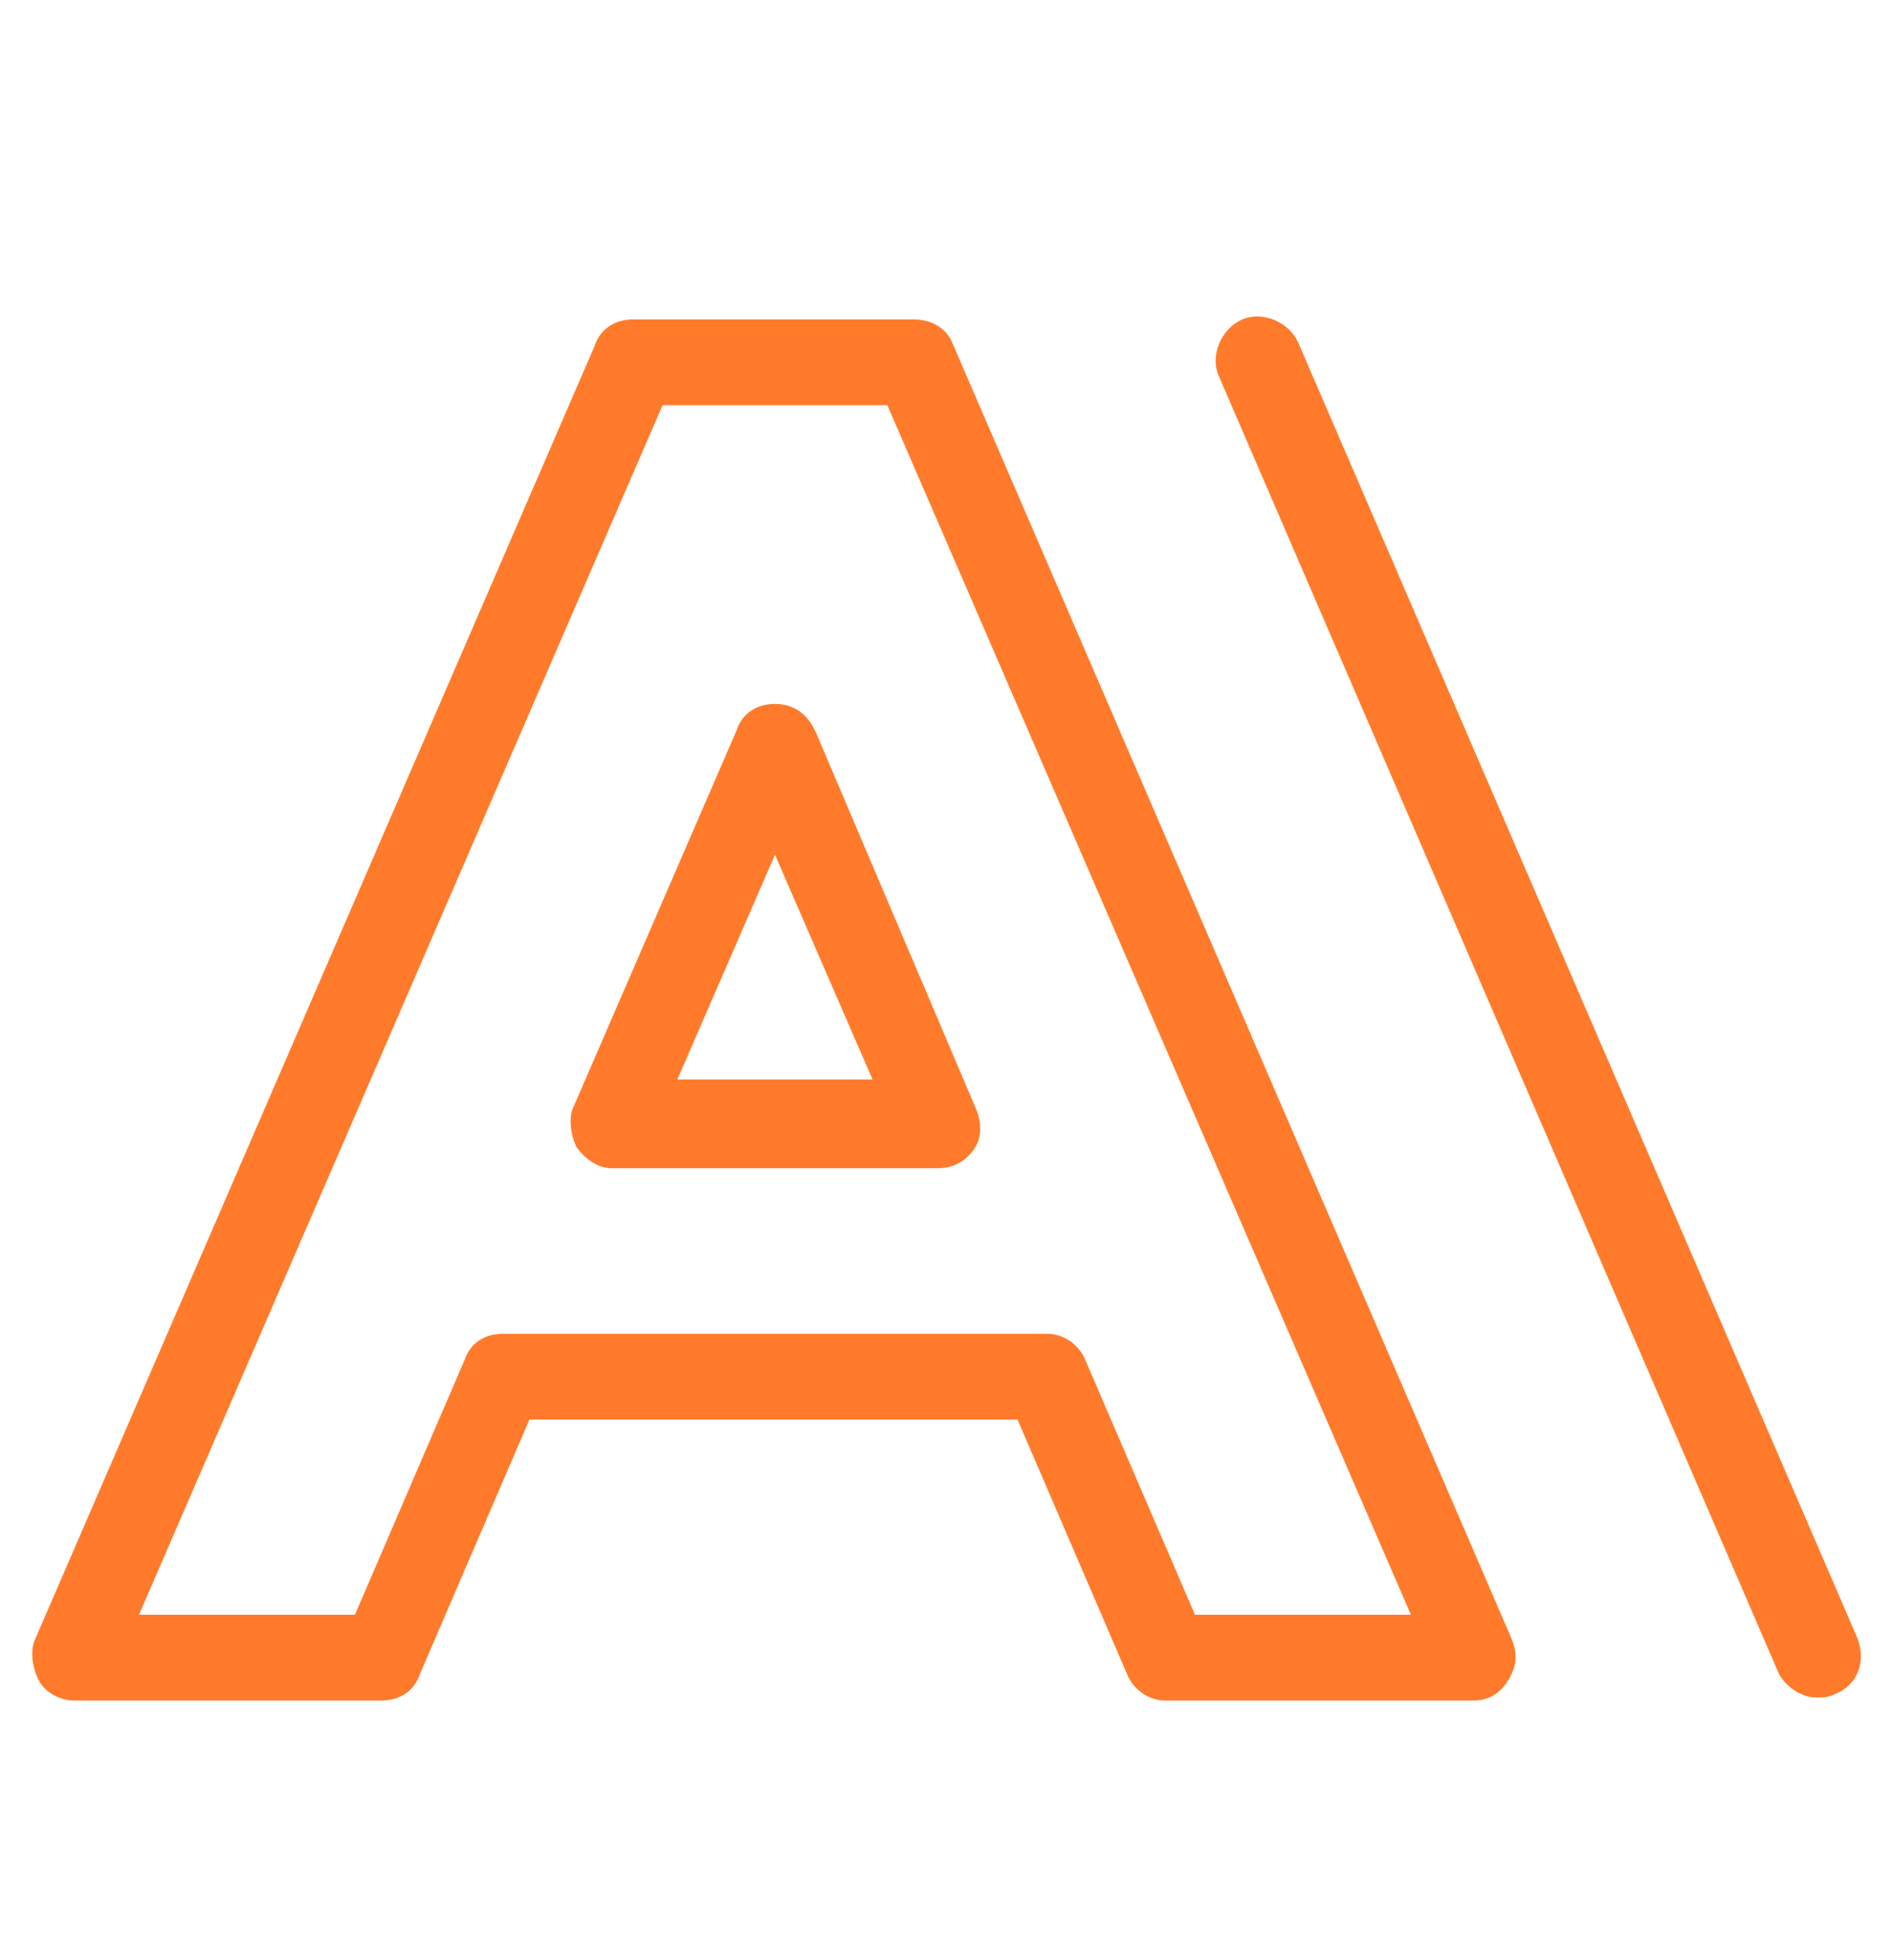 <?xml version="1.0" encoding="UTF-8"?> <svg xmlns="http://www.w3.org/2000/svg" width="28" height="29" viewBox="0 0 28 29" fill="none"><path d="M14.088 5.076C14 4.858 13.781 4.726 13.519 4.726H9.362C9.1 4.726 8.881 4.858 8.794 5.12L0.525 24.239C0.437 24.414 0.481 24.676 0.569 24.851C0.656 25.026 0.875 25.158 1.094 25.158H5.644C5.906 25.158 6.125 25.026 6.212 24.764L7.831 21.001H15.05L16.669 24.764C16.756 24.983 16.975 25.158 17.238 25.158H21.788C22.006 25.158 22.181 25.07 22.312 24.851C22.444 24.633 22.444 24.458 22.356 24.239L14.088 5.076ZM17.675 23.889L16.056 20.126C15.969 19.908 15.75 19.733 15.488 19.733H7.437C7.175 19.733 6.956 19.864 6.869 20.126L5.25 23.889H2.056L9.8 5.995H13.125L20.869 23.889H17.675Z" fill="#FF7B2B"></path><path d="M11.463 10.414C11.2 10.414 10.981 10.545 10.894 10.808L8.488 16.364C8.4 16.539 8.444 16.801 8.531 16.976C8.663 17.151 8.838 17.283 9.056 17.283H13.869C14.088 17.283 14.262 17.195 14.394 17.02C14.525 16.845 14.525 16.626 14.438 16.408L12.075 10.851C11.944 10.545 11.725 10.414 11.463 10.414ZM10.019 15.97L11.463 12.645L12.906 15.97H10.019Z" fill="#FF7B2B"></path><path d="M27.475 24.239L19.206 5.076C19.075 4.77 18.681 4.595 18.375 4.726C18.069 4.857 17.894 5.251 18.025 5.557L26.294 24.72C26.381 24.939 26.644 25.114 26.863 25.114C26.95 25.114 27.038 25.114 27.125 25.07C27.475 24.939 27.606 24.589 27.475 24.239Z" fill="#FF7B2B"></path></svg> 